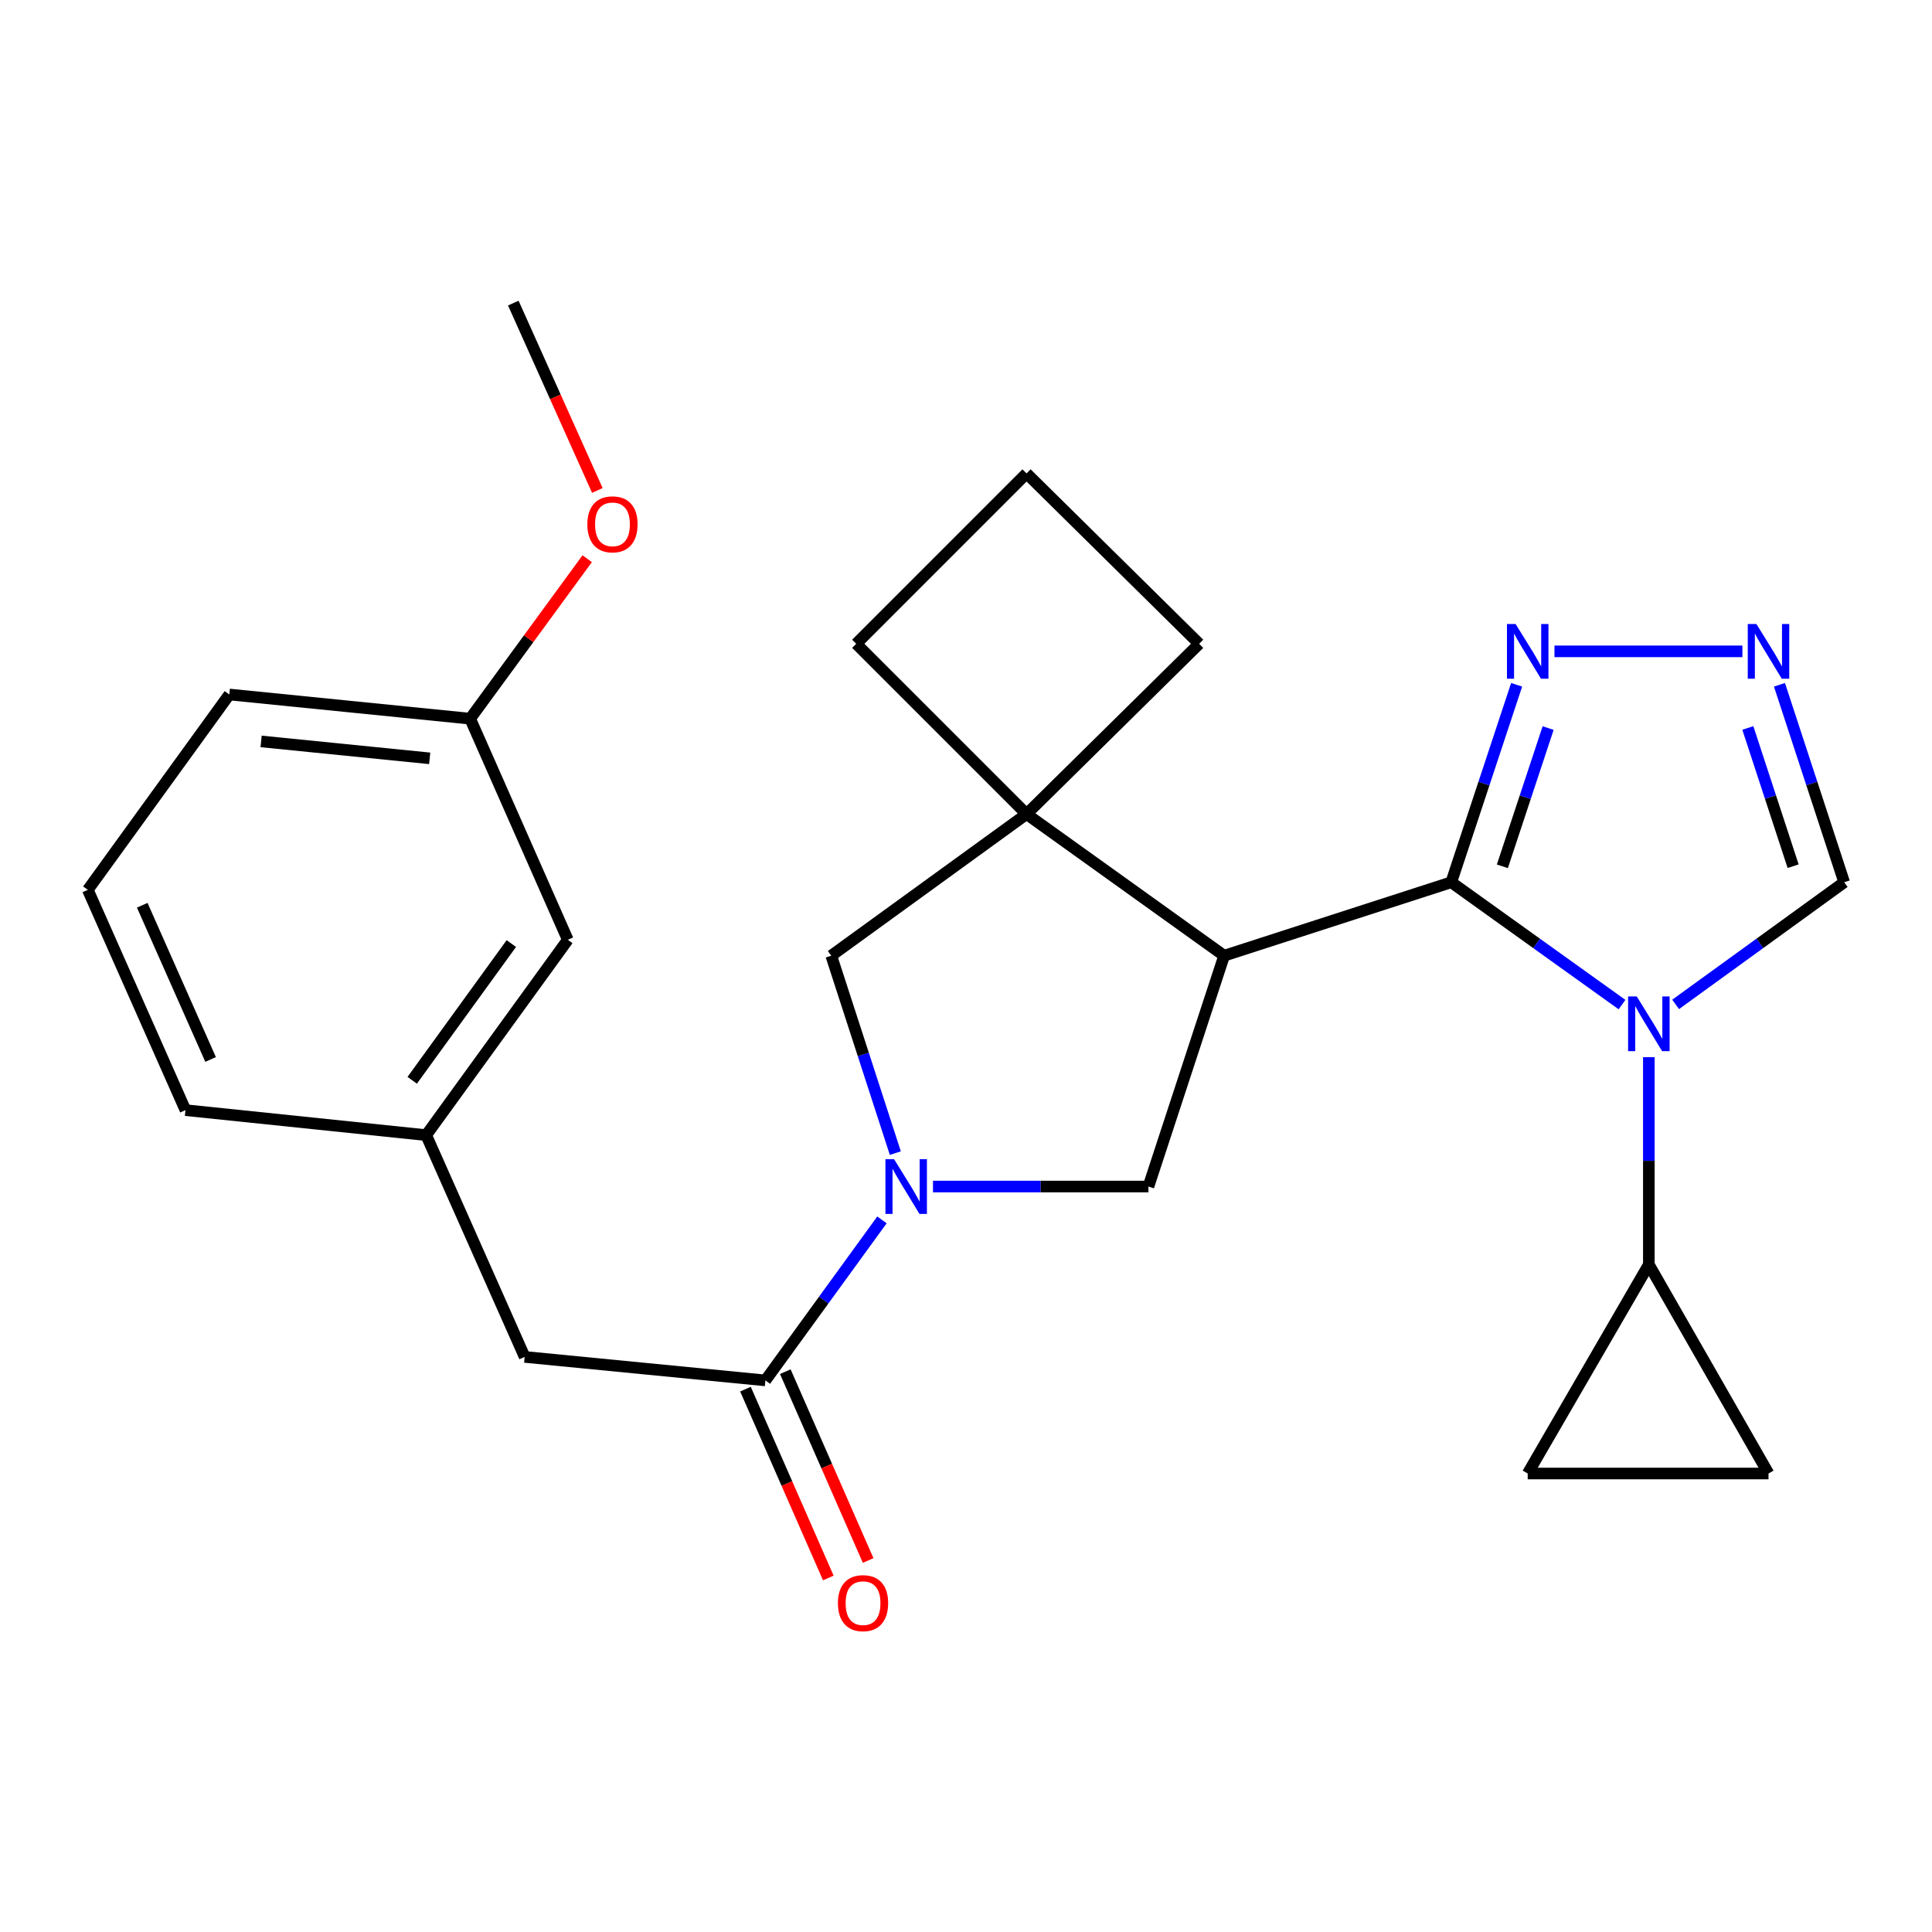 <?xml version='1.0' encoding='iso-8859-1'?>
<svg version='1.1' baseProfile='full'
              xmlns='http://www.w3.org/2000/svg'
                      xmlns:rdkit='http://www.rdkit.org/xml'
                      xmlns:xlink='http://www.w3.org/1999/xlink'
                  xml:space='preserve'
width='1000px' height='1000px' viewBox='0 0 1000 1000'>
<!-- END OF HEADER -->
<rect style='opacity:1.0;fill:#FFFFFF;stroke:none' width='1000' height='1000' x='0' y='0'> </rect>
<path class='bond-0' d='M 751.167,456.661 L 795.36,488.318' style='fill:none;fill-rule:evenodd;stroke:#000000;stroke-width:6px;stroke-linecap:butt;stroke-linejoin:miter;stroke-opacity:1' />
<path class='bond-0' d='M 795.36,488.318 L 839.553,519.974' style='fill:none;fill-rule:evenodd;stroke:#0000FF;stroke-width:6px;stroke-linecap:butt;stroke-linejoin:miter;stroke-opacity:1' />
<path class='bond-1' d='M 751.167,456.661 L 633.609,494.667' style='fill:none;fill-rule:evenodd;stroke:#000000;stroke-width:6px;stroke-linecap:butt;stroke-linejoin:miter;stroke-opacity:1' />
<path class='bond-4' d='M 751.167,456.661 L 768.087,405.554' style='fill:none;fill-rule:evenodd;stroke:#000000;stroke-width:6px;stroke-linecap:butt;stroke-linejoin:miter;stroke-opacity:1' />
<path class='bond-4' d='M 768.087,405.554 L 785.007,354.446' style='fill:none;fill-rule:evenodd;stroke:#0000FF;stroke-width:6px;stroke-linecap:butt;stroke-linejoin:miter;stroke-opacity:1' />
<path class='bond-4' d='M 777.62,448.406 L 789.464,412.631' style='fill:none;fill-rule:evenodd;stroke:#000000;stroke-width:6px;stroke-linecap:butt;stroke-linejoin:miter;stroke-opacity:1' />
<path class='bond-4' d='M 789.464,412.631 L 801.308,376.856' style='fill:none;fill-rule:evenodd;stroke:#0000FF;stroke-width:6px;stroke-linecap:butt;stroke-linejoin:miter;stroke-opacity:1' />
<path class='bond-8' d='M 853.438,547.196 L 853.438,600.859' style='fill:none;fill-rule:evenodd;stroke:#0000FF;stroke-width:6px;stroke-linecap:butt;stroke-linejoin:miter;stroke-opacity:1' />
<path class='bond-8' d='M 853.438,600.859 L 853.438,654.522' style='fill:none;fill-rule:evenodd;stroke:#000000;stroke-width:6px;stroke-linecap:butt;stroke-linejoin:miter;stroke-opacity:1' />
<path class='bond-10' d='M 867.3,519.877 L 910.922,488.269' style='fill:none;fill-rule:evenodd;stroke:#0000FF;stroke-width:6px;stroke-linecap:butt;stroke-linejoin:miter;stroke-opacity:1' />
<path class='bond-10' d='M 910.922,488.269 L 954.545,456.661' style='fill:none;fill-rule:evenodd;stroke:#000000;stroke-width:6px;stroke-linecap:butt;stroke-linejoin:miter;stroke-opacity:1' />
<path class='bond-3' d='M 633.609,494.667 L 531.338,421.37' style='fill:none;fill-rule:evenodd;stroke:#000000;stroke-width:6px;stroke-linecap:butt;stroke-linejoin:miter;stroke-opacity:1' />
<path class='bond-5' d='M 633.609,494.667 L 594.427,614.152' style='fill:none;fill-rule:evenodd;stroke:#000000;stroke-width:6px;stroke-linecap:butt;stroke-linejoin:miter;stroke-opacity:1' />
<path class='bond-2' d='M 482.912,614.152 L 538.669,614.152' style='fill:none;fill-rule:evenodd;stroke:#0000FF;stroke-width:6px;stroke-linecap:butt;stroke-linejoin:miter;stroke-opacity:1' />
<path class='bond-2' d='M 538.669,614.152 L 594.427,614.152' style='fill:none;fill-rule:evenodd;stroke:#000000;stroke-width:6px;stroke-linecap:butt;stroke-linejoin:miter;stroke-opacity:1' />
<path class='bond-6' d='M 456.502,631.412 L 426.334,672.954' style='fill:none;fill-rule:evenodd;stroke:#0000FF;stroke-width:6px;stroke-linecap:butt;stroke-linejoin:miter;stroke-opacity:1' />
<path class='bond-6' d='M 426.334,672.954 L 396.165,714.496' style='fill:none;fill-rule:evenodd;stroke:#000000;stroke-width:6px;stroke-linecap:butt;stroke-linejoin:miter;stroke-opacity:1' />
<path class='bond-27' d='M 463.422,596.851 L 446.839,545.759' style='fill:none;fill-rule:evenodd;stroke:#0000FF;stroke-width:6px;stroke-linecap:butt;stroke-linejoin:miter;stroke-opacity:1' />
<path class='bond-27' d='M 446.839,545.759 L 430.256,494.667' style='fill:none;fill-rule:evenodd;stroke:#000000;stroke-width:6px;stroke-linecap:butt;stroke-linejoin:miter;stroke-opacity:1' />
<path class='bond-9' d='M 531.338,421.37 L 430.256,494.667' style='fill:none;fill-rule:evenodd;stroke:#000000;stroke-width:6px;stroke-linecap:butt;stroke-linejoin:miter;stroke-opacity:1' />
<path class='bond-17' d='M 531.338,421.37 L 620.686,333.223' style='fill:none;fill-rule:evenodd;stroke:#000000;stroke-width:6px;stroke-linecap:butt;stroke-linejoin:miter;stroke-opacity:1' />
<path class='bond-18' d='M 531.338,421.37 L 443.179,333.223' style='fill:none;fill-rule:evenodd;stroke:#000000;stroke-width:6px;stroke-linecap:butt;stroke-linejoin:miter;stroke-opacity:1' />
<path class='bond-7' d='M 804.593,337.139 L 901.866,337.139' style='fill:none;fill-rule:evenodd;stroke:#0000FF;stroke-width:6px;stroke-linecap:butt;stroke-linejoin:miter;stroke-opacity:1' />
<path class='bond-13' d='M 396.165,714.496 L 271.564,702.336' style='fill:none;fill-rule:evenodd;stroke:#000000;stroke-width:6px;stroke-linecap:butt;stroke-linejoin:miter;stroke-opacity:1' />
<path class='bond-14' d='M 385.855,719.019 L 407.294,767.89' style='fill:none;fill-rule:evenodd;stroke:#000000;stroke-width:6px;stroke-linecap:butt;stroke-linejoin:miter;stroke-opacity:1' />
<path class='bond-14' d='M 407.294,767.89 L 428.734,816.761' style='fill:none;fill-rule:evenodd;stroke:#FF0000;stroke-width:6px;stroke-linecap:butt;stroke-linejoin:miter;stroke-opacity:1' />
<path class='bond-14' d='M 406.476,709.973 L 427.916,758.844' style='fill:none;fill-rule:evenodd;stroke:#000000;stroke-width:6px;stroke-linecap:butt;stroke-linejoin:miter;stroke-opacity:1' />
<path class='bond-14' d='M 427.916,758.844 L 449.355,807.714' style='fill:none;fill-rule:evenodd;stroke:#FF0000;stroke-width:6px;stroke-linecap:butt;stroke-linejoin:miter;stroke-opacity:1' />
<path class='bond-26' d='M 921.047,354.443 L 937.796,405.552' style='fill:none;fill-rule:evenodd;stroke:#0000FF;stroke-width:6px;stroke-linecap:butt;stroke-linejoin:miter;stroke-opacity:1' />
<path class='bond-26' d='M 937.796,405.552 L 954.545,456.661' style='fill:none;fill-rule:evenodd;stroke:#000000;stroke-width:6px;stroke-linecap:butt;stroke-linejoin:miter;stroke-opacity:1' />
<path class='bond-26' d='M 904.673,376.788 L 916.398,412.565' style='fill:none;fill-rule:evenodd;stroke:#0000FF;stroke-width:6px;stroke-linecap:butt;stroke-linejoin:miter;stroke-opacity:1' />
<path class='bond-26' d='M 916.398,412.565 L 928.122,448.341' style='fill:none;fill-rule:evenodd;stroke:#000000;stroke-width:6px;stroke-linecap:butt;stroke-linejoin:miter;stroke-opacity:1' />
<path class='bond-11' d='M 853.438,654.522 L 915.376,762.685' style='fill:none;fill-rule:evenodd;stroke:#000000;stroke-width:6px;stroke-linecap:butt;stroke-linejoin:miter;stroke-opacity:1' />
<path class='bond-12' d='M 853.438,654.522 L 790.737,762.685' style='fill:none;fill-rule:evenodd;stroke:#000000;stroke-width:6px;stroke-linecap:butt;stroke-linejoin:miter;stroke-opacity:1' />
<path class='bond-28' d='M 915.376,762.685 L 790.737,762.685' style='fill:none;fill-rule:evenodd;stroke:#000000;stroke-width:6px;stroke-linecap:butt;stroke-linejoin:miter;stroke-opacity:1' />
<path class='bond-15' d='M 271.564,702.336 L 220.597,587.543' style='fill:none;fill-rule:evenodd;stroke:#000000;stroke-width:6px;stroke-linecap:butt;stroke-linejoin:miter;stroke-opacity:1' />
<path class='bond-16' d='M 220.597,587.543 L 293.895,486.435' style='fill:none;fill-rule:evenodd;stroke:#000000;stroke-width:6px;stroke-linecap:butt;stroke-linejoin:miter;stroke-opacity:1' />
<path class='bond-16' d='M 213.36,559.16 L 264.668,488.385' style='fill:none;fill-rule:evenodd;stroke:#000000;stroke-width:6px;stroke-linecap:butt;stroke-linejoin:miter;stroke-opacity:1' />
<path class='bond-23' d='M 220.597,587.543 L 95.996,574.607' style='fill:none;fill-rule:evenodd;stroke:#000000;stroke-width:6px;stroke-linecap:butt;stroke-linejoin:miter;stroke-opacity:1' />
<path class='bond-19' d='M 293.895,486.435 L 243.353,371.992' style='fill:none;fill-rule:evenodd;stroke:#000000;stroke-width:6px;stroke-linecap:butt;stroke-linejoin:miter;stroke-opacity:1' />
<path class='bond-29' d='M 620.686,333.223 L 531.338,245.039' style='fill:none;fill-rule:evenodd;stroke:#000000;stroke-width:6px;stroke-linecap:butt;stroke-linejoin:miter;stroke-opacity:1' />
<path class='bond-21' d='M 443.179,333.223 L 531.338,245.039' style='fill:none;fill-rule:evenodd;stroke:#000000;stroke-width:6px;stroke-linecap:butt;stroke-linejoin:miter;stroke-opacity:1' />
<path class='bond-20' d='M 243.353,371.992 L 273.643,330.59' style='fill:none;fill-rule:evenodd;stroke:#000000;stroke-width:6px;stroke-linecap:butt;stroke-linejoin:miter;stroke-opacity:1' />
<path class='bond-20' d='M 273.643,330.59 L 303.933,289.189' style='fill:none;fill-rule:evenodd;stroke:#FF0000;stroke-width:6px;stroke-linecap:butt;stroke-linejoin:miter;stroke-opacity:1' />
<path class='bond-30' d='M 243.353,371.992 L 118.702,359.469' style='fill:none;fill-rule:evenodd;stroke:#000000;stroke-width:6px;stroke-linecap:butt;stroke-linejoin:miter;stroke-opacity:1' />
<path class='bond-30' d='M 222.405,392.519 L 135.149,383.753' style='fill:none;fill-rule:evenodd;stroke:#000000;stroke-width:6px;stroke-linecap:butt;stroke-linejoin:miter;stroke-opacity:1' />
<path class='bond-25' d='M 309.184,253.855 L 287.434,205.367' style='fill:none;fill-rule:evenodd;stroke:#FF0000;stroke-width:6px;stroke-linecap:butt;stroke-linejoin:miter;stroke-opacity:1' />
<path class='bond-25' d='M 287.434,205.367 L 265.684,156.879' style='fill:none;fill-rule:evenodd;stroke:#000000;stroke-width:6px;stroke-linecap:butt;stroke-linejoin:miter;stroke-opacity:1' />
<path class='bond-22' d='M 45.455,460.577 L 95.996,574.607' style='fill:none;fill-rule:evenodd;stroke:#000000;stroke-width:6px;stroke-linecap:butt;stroke-linejoin:miter;stroke-opacity:1' />
<path class='bond-22' d='M 73.623,468.557 L 109.001,548.378' style='fill:none;fill-rule:evenodd;stroke:#000000;stroke-width:6px;stroke-linecap:butt;stroke-linejoin:miter;stroke-opacity:1' />
<path class='bond-24' d='M 45.455,460.577 L 118.702,359.469' style='fill:none;fill-rule:evenodd;stroke:#000000;stroke-width:6px;stroke-linecap:butt;stroke-linejoin:miter;stroke-opacity:1' />
<path  class='atom-1' d='M 847.178 515.761
L 856.458 530.761
Q 857.378 532.241, 858.858 534.921
Q 860.338 537.601, 860.418 537.761
L 860.418 515.761
L 864.178 515.761
L 864.178 544.081
L 860.298 544.081
L 850.338 527.681
Q 849.178 525.761, 847.938 523.561
Q 846.738 521.361, 846.378 520.681
L 846.378 544.081
L 842.698 544.081
L 842.698 515.761
L 847.178 515.761
' fill='#0000FF'/>
<path  class='atom-3' d='M 462.777 599.992
L 472.057 614.992
Q 472.977 616.472, 474.457 619.152
Q 475.937 621.832, 476.017 621.992
L 476.017 599.992
L 479.777 599.992
L 479.777 628.312
L 475.897 628.312
L 465.937 611.912
Q 464.777 609.992, 463.537 607.792
Q 462.337 605.592, 461.977 604.912
L 461.977 628.312
L 458.297 628.312
L 458.297 599.992
L 462.777 599.992
' fill='#0000FF'/>
<path  class='atom-5' d='M 784.477 322.979
L 793.757 337.979
Q 794.677 339.459, 796.157 342.139
Q 797.637 344.819, 797.717 344.979
L 797.717 322.979
L 801.477 322.979
L 801.477 351.299
L 797.597 351.299
L 787.637 334.899
Q 786.477 332.979, 785.237 330.779
Q 784.037 328.579, 783.677 327.899
L 783.677 351.299
L 779.997 351.299
L 779.997 322.979
L 784.477 322.979
' fill='#0000FF'/>
<path  class='atom-8' d='M 909.116 322.979
L 918.396 337.979
Q 919.316 339.459, 920.796 342.139
Q 922.276 344.819, 922.356 344.979
L 922.356 322.979
L 926.116 322.979
L 926.116 351.299
L 922.236 351.299
L 912.276 334.899
Q 911.116 332.979, 909.876 330.779
Q 908.676 328.579, 908.316 327.899
L 908.316 351.299
L 904.636 351.299
L 904.636 322.979
L 909.116 322.979
' fill='#0000FF'/>
<path  class='atom-15' d='M 433.707 829.783
Q 433.707 822.983, 437.067 819.183
Q 440.427 815.383, 446.707 815.383
Q 452.987 815.383, 456.347 819.183
Q 459.707 822.983, 459.707 829.783
Q 459.707 836.663, 456.307 840.583
Q 452.907 844.463, 446.707 844.463
Q 440.467 844.463, 437.067 840.583
Q 433.707 836.703, 433.707 829.783
M 446.707 841.263
Q 451.027 841.263, 453.347 838.383
Q 455.707 835.463, 455.707 829.783
Q 455.707 824.223, 453.347 821.423
Q 451.027 818.583, 446.707 818.583
Q 442.387 818.583, 440.027 821.383
Q 437.707 824.183, 437.707 829.783
Q 437.707 835.503, 440.027 838.383
Q 442.387 841.263, 446.707 841.263
' fill='#FF0000'/>
<path  class='atom-21' d='M 304.013 271.39
Q 304.013 264.59, 307.373 260.79
Q 310.733 256.99, 317.013 256.99
Q 323.293 256.99, 326.653 260.79
Q 330.013 264.59, 330.013 271.39
Q 330.013 278.27, 326.613 282.19
Q 323.213 286.07, 317.013 286.07
Q 310.773 286.07, 307.373 282.19
Q 304.013 278.31, 304.013 271.39
M 317.013 282.87
Q 321.333 282.87, 323.653 279.99
Q 326.013 277.07, 326.013 271.39
Q 326.013 265.83, 323.653 263.03
Q 321.333 260.19, 317.013 260.19
Q 312.693 260.19, 310.333 262.99
Q 308.013 265.79, 308.013 271.39
Q 308.013 277.11, 310.333 279.99
Q 312.693 282.87, 317.013 282.87
' fill='#FF0000'/>
</svg>
